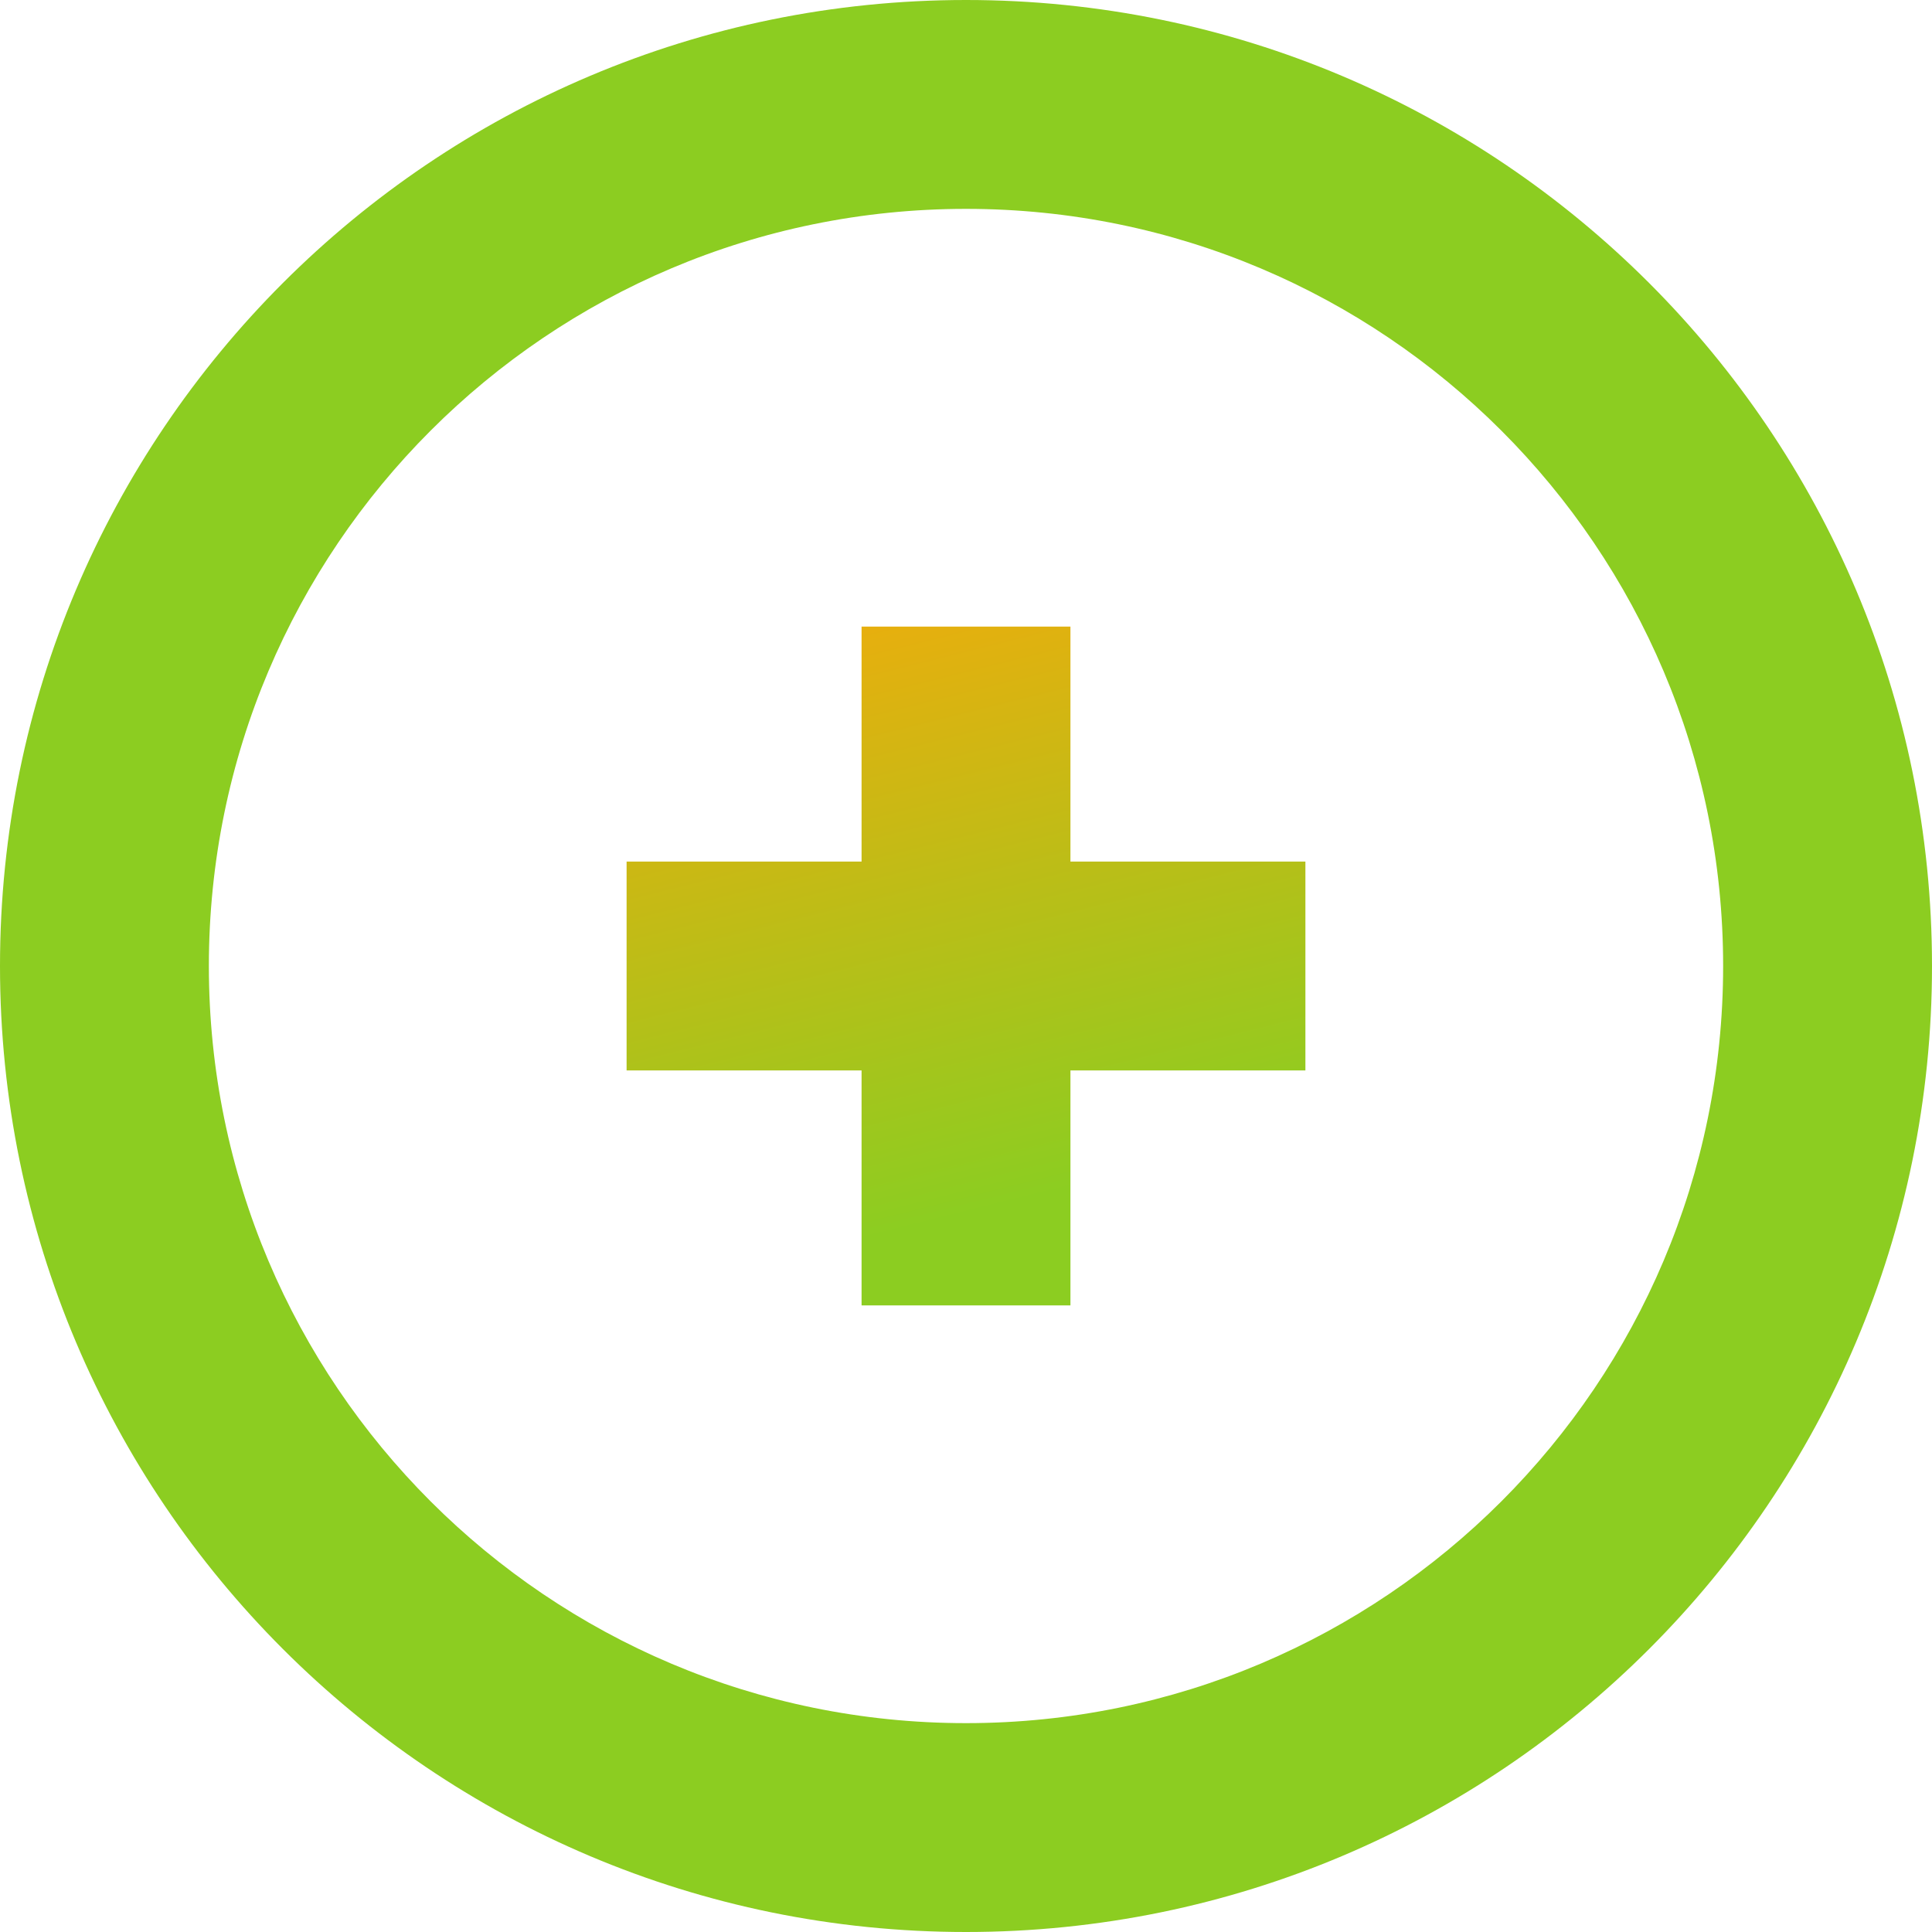 <?xml version="1.0" encoding="UTF-8"?> <svg xmlns="http://www.w3.org/2000/svg" width="37" height="37" viewBox="0 0 37 37" fill="none"><path d="M33 18.5C33 10.492 26.508 4 18.5 4C10.492 4 4 10.492 4 18.5C4 26.508 10.492 33 18.5 33V37C8.283 37 0 28.717 0 18.5C0 8.283 8.283 0 18.5 0C28.717 0 37 8.283 37 18.5C37 28.717 28.717 37 18.5 37V33C26.508 33 33 26.508 33 18.5Z" fill="#8CCD21"></path><path d="M20.5 16.5H25V20.5H20.5V25H16.5V20.5H12V16.5H16.5V12H20.5V16.5Z" fill="url(#paint0_linear_5357_1678)"></path><defs><linearGradient id="paint0_linear_5357_1678" x1="18" y1="8.5" x2="21.5" y2="22.5" gradientUnits="userSpaceOnUse"><stop stop-color="#FFA709"></stop><stop offset="1" stop-color="#8CCD21"></stop></linearGradient></defs></svg> 